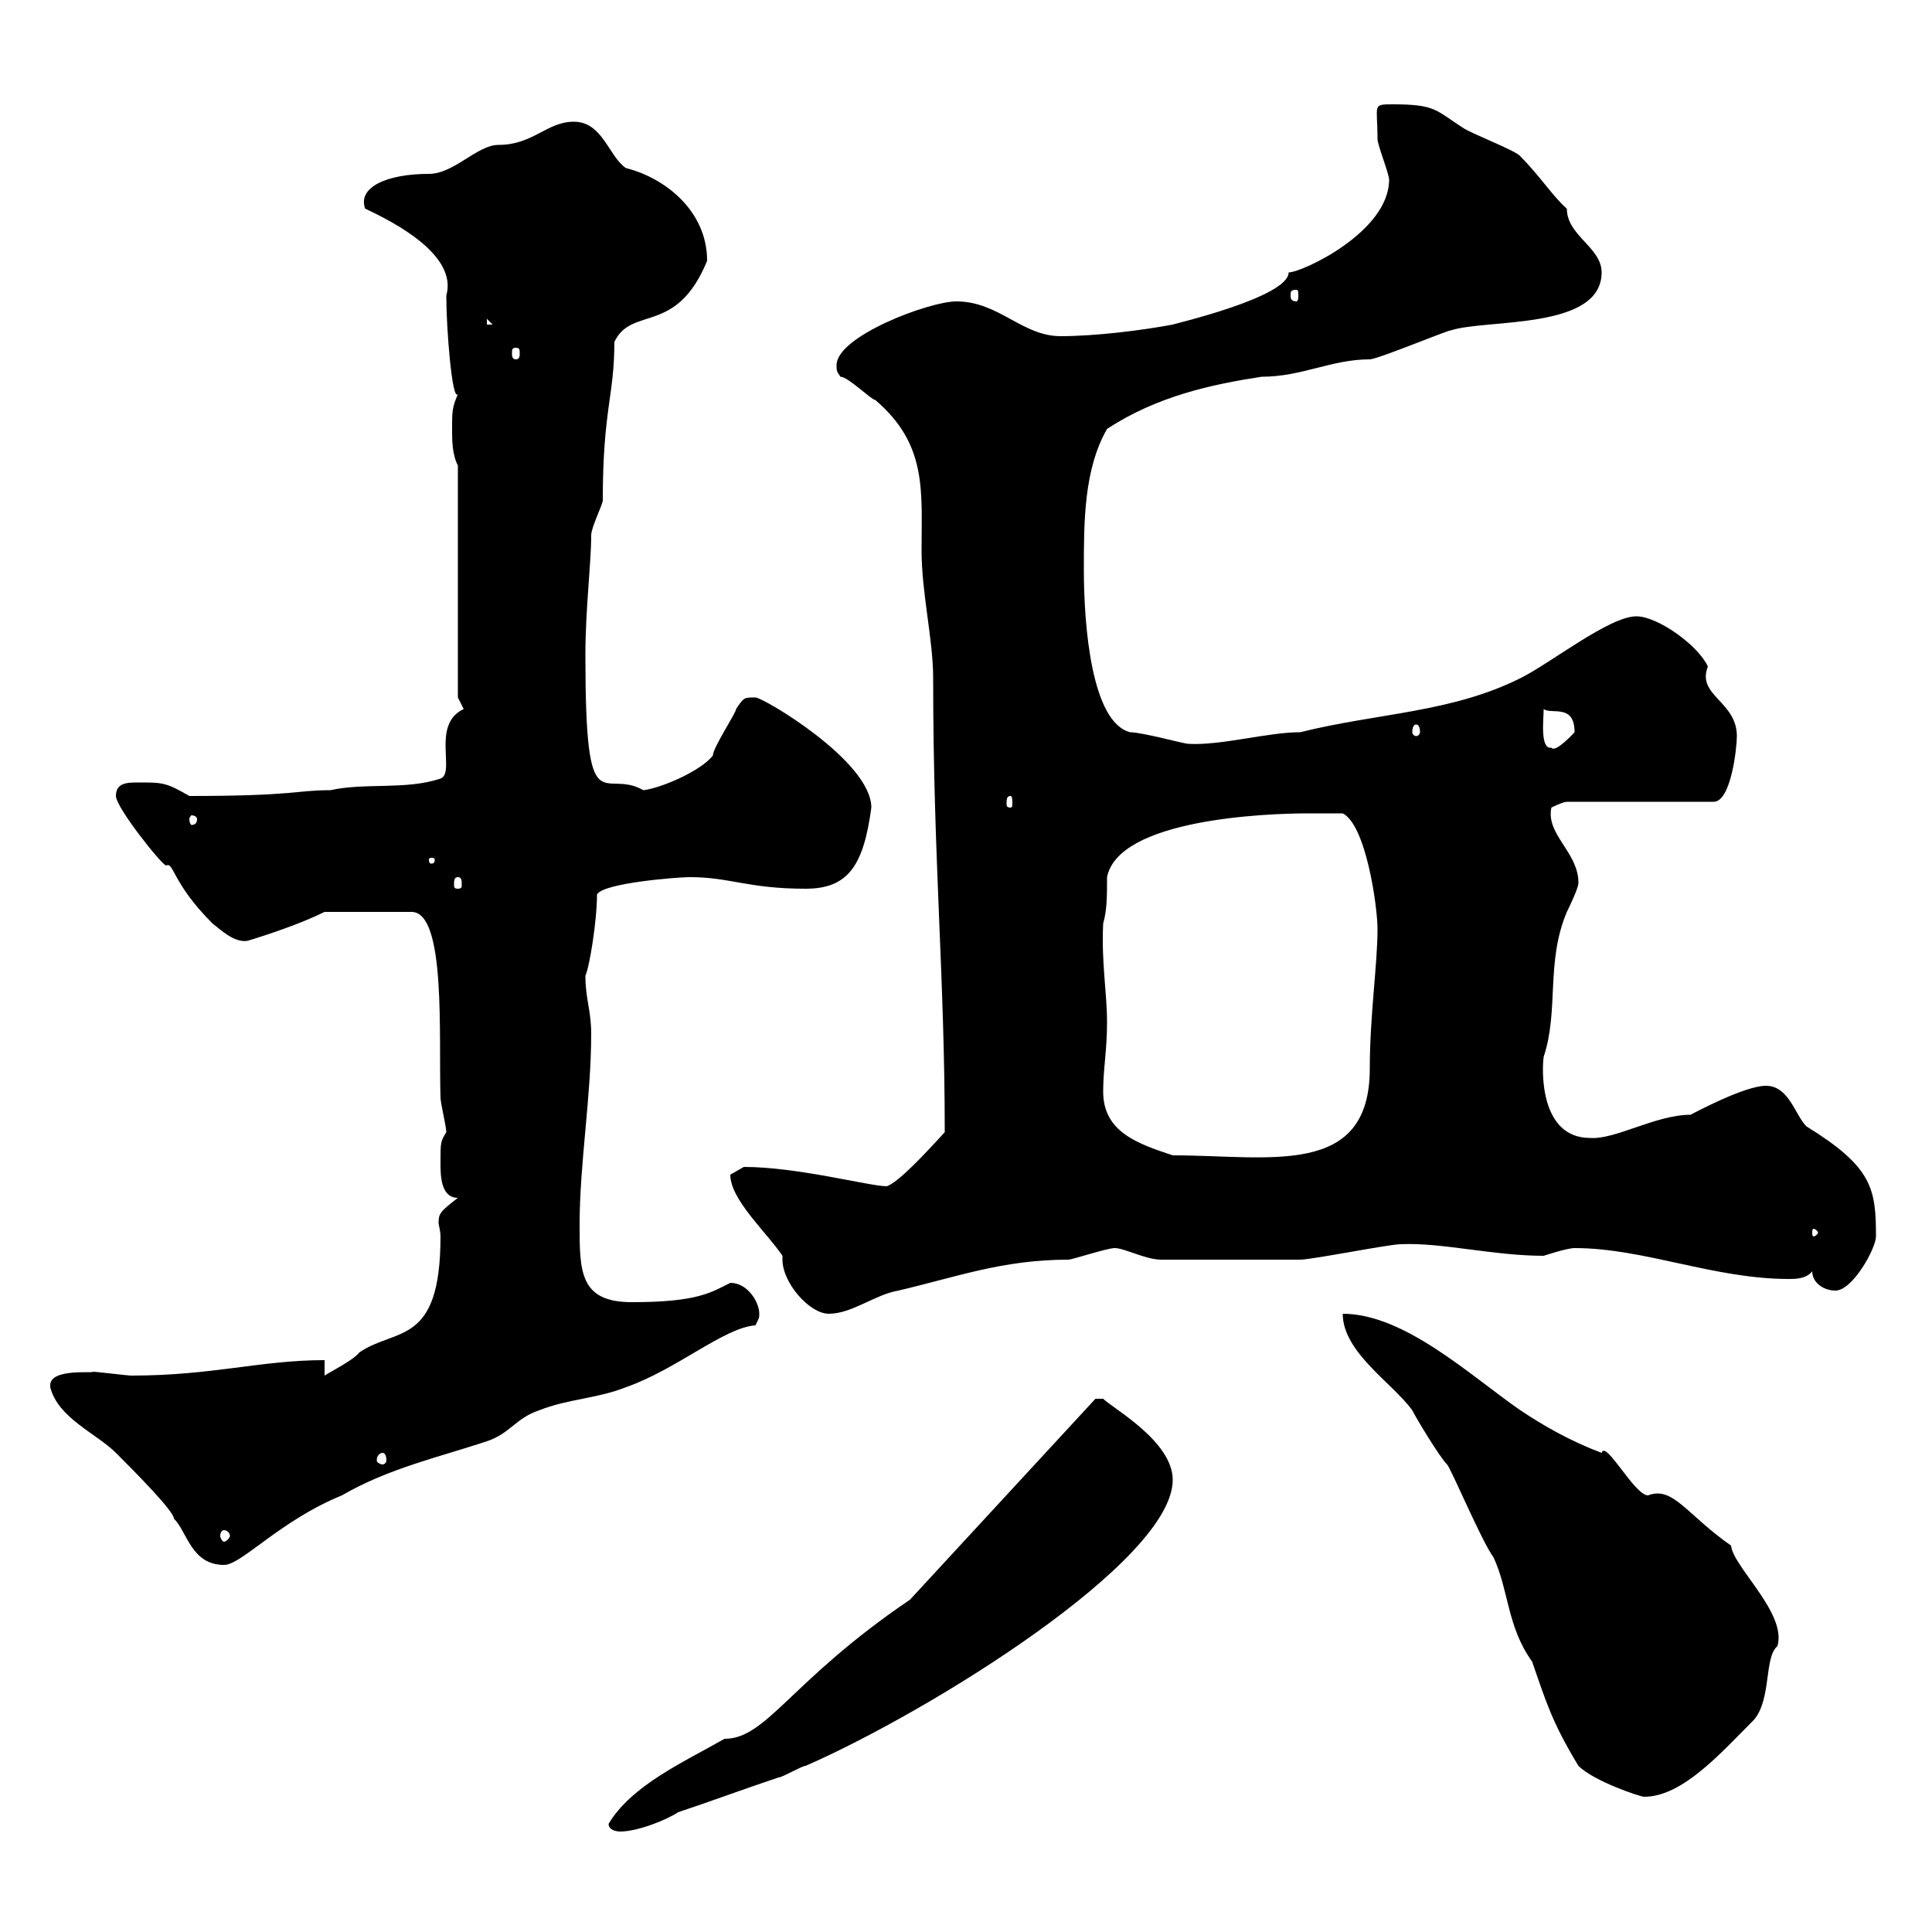 <svg xmlns="http://www.w3.org/2000/svg" xmlns:xlink="http://www.w3.org/1999/xlink" width="300" height="300"><path d="M94.50 283.20C94.50 284.40 96.30 284.40 96.30 284.40C99 284.40 103.50 282.60 105.30 281.40C110.70 279.60 115.50 277.80 120.90 276C121.50 276 124.50 274.20 125.10 274.20C144.30 265.80 182.10 242.40 182.10 229.80C182.10 223.80 172.80 218.70 171.30 217.20L170.10 217.20L141.30 248.40C122.70 261 119.10 270 112.50 270C106.20 273.60 98.10 277.20 94.50 283.20ZM208.50 204C208.50 210 216.30 214.80 219.30 219C219.90 220.20 223.50 226.20 224.70 227.40C225.30 228 230.10 239.40 231.90 241.80C234.30 246.90 234 252.60 237.90 258C240 264 240.90 267.30 245.10 274.20C247.50 276.60 254.70 279 255.30 279C261.30 279 267.30 272.10 272.40 267C275.10 263.70 273.90 257.40 276 255.60C277.50 250.50 269.10 243.30 268.80 240C261.90 235.20 259.80 230.70 255.90 232.20C253.80 232.20 249.30 223.50 248.70 225.60C243.90 223.80 239.70 221.40 236.10 219C228.30 213.60 218.10 204 208.50 204ZM7.80 215.40C9 220.20 15 222.60 18 225.60C20.40 228 27 234.60 27 235.80C29.10 237.90 29.70 243 34.80 243C37.50 243 43.50 236.10 53.10 232.20C60.30 228 68.40 226.20 75.60 223.80C79.20 222.60 80.10 220.20 83.70 219C88.20 217.20 92.70 217.20 97.20 215.40C105 212.70 112.50 206.10 117.30 205.80C117.90 204.60 117.90 204.60 117.90 204C117.90 202.20 116.10 199.20 113.40 199.20C110.40 200.70 108.30 202.20 98.10 202.20C90 202.20 90 197.40 90 190.20C90 180.60 91.80 170.40 91.80 160.50C91.80 156.90 90.90 155.10 90.90 151.50C91.50 150.30 92.70 143.10 92.70 138.90C93.60 137.10 105.30 136.20 107.10 136.20C113.40 136.20 116.10 138 125.10 138C131.70 138 134.10 134.40 135.30 125.40C135.30 118.20 118.50 108.30 117.30 108.30C115.50 108.30 115.50 108.30 114.30 110.10C114.30 110.70 110.70 116.10 110.70 117.30C108.90 119.70 102.60 122.40 99.90 122.70C93.60 119.10 90.90 128.70 90.90 101.70C90.90 94.50 91.80 87.60 91.80 83.10C91.80 81.90 93.60 78.30 93.60 77.70C93.60 63.60 95.40 61.50 95.40 53.10C98.10 47.40 105 52.20 109.80 40.50C109.80 32.70 103.20 27.60 97.20 26.10C94.50 24.30 93.60 18.90 89.10 18.90C84.90 18.90 82.80 22.50 77.40 22.50C74.10 22.50 70.50 27 66.60 27C60 27 55.50 29.10 56.70 32.40C61.20 34.50 71.10 39.60 69.30 45.90C69.30 51 70.20 62.40 71.10 61.20C70.20 63.30 70.20 63.90 70.20 66.60C70.20 68.40 70.20 70.50 71.10 72.30L71.10 108.30C71.10 108.30 72 110.10 72 110.10C66.90 112.50 70.80 120 68.40 120.90C63 122.70 56.70 121.50 51.30 122.70C45.90 122.70 45.90 123.60 29.40 123.60C25.80 121.50 25.20 121.50 21.60 121.50C19.80 121.50 18 121.50 18 123.60C18 125.40 25.20 134.40 25.80 134.40C27 133.80 26.70 137.10 33 143.40C34.20 144.30 36.30 146.40 38.40 146.10C41.40 145.20 46.80 143.40 50.40 141.60L63.90 141.60C69.30 141.60 68.10 160.80 68.40 170.40C68.40 171.30 69.30 174.90 69.30 175.80C68.40 177.30 68.40 177.30 68.40 180.60C68.40 182.40 68.40 186 71.10 186C68.40 188.10 68.10 188.40 68.10 189.90C68.10 190.20 68.40 191.10 68.40 192C68.40 209.10 61.50 206.10 55.80 210C54.90 211.20 51.30 213 50.40 213.60L50.40 211.20C40.50 211.20 33 213.60 20.40 213.60C19.80 213.60 15 213 14.40 213C14.70 213.30 7.80 212.40 7.80 215.10C7.80 215.10 7.80 215.40 7.80 215.40ZM34.80 237.60C35.10 237.60 35.70 237.90 35.70 238.50C35.70 238.80 35.10 239.40 34.80 239.40C34.50 239.40 34.20 238.80 34.20 238.50C34.20 237.90 34.50 237.60 34.80 237.60ZM59.40 225.60C59.70 225.60 60 225.90 60 226.80C60 227.10 59.70 227.40 59.40 227.40C59.10 227.40 58.50 227.10 58.50 226.80C58.50 225.90 59.10 225.60 59.40 225.60ZM121.50 195C121.50 195.30 121.50 195.60 121.50 195.60C121.50 199.20 125.70 204 128.70 204C132.30 204 135.90 201 139.50 200.40C148.50 198.30 155.70 195.60 165.90 195.60C166.50 195.60 171.90 193.80 173.10 193.80C174.60 193.80 177.90 195.60 180.30 195.60C188.70 195.60 197.70 195.60 201.90 195.60C203.70 195.60 215.70 193.20 217.50 193.20C223.80 192.90 231.90 195 239.70 195C239.70 195 243.30 193.80 244.50 193.80C255.30 193.80 266.10 198.60 277.80 198.60C278.70 198.60 280.50 198.60 281.40 197.40C281.40 199.20 283.20 200.40 285 200.40C287.70 200.40 291.30 193.80 291.30 192C291.30 184.50 290.70 181.20 280.50 174.90C278.70 173.10 277.80 168.60 274.20 168.60C270.90 168.60 263.10 172.80 262.50 173.10C257.10 173.10 250.80 177 246.90 176.70C239.10 176.70 239.40 166.20 239.70 164.10C242.10 156.90 240 149.40 243.30 141.60C243.30 141.60 245.10 138 245.10 137.10C245.10 132.30 240 129.60 240.90 125.40C240.90 125.40 242.70 124.50 243.30 124.50L266.10 124.50C268.80 124.50 269.70 116.10 269.70 114.30C269.70 108.90 263.40 108 265.20 103.50C263.70 100.20 257.40 95.70 254.10 95.70C249.90 95.70 240.90 102.90 236.10 105.30C225.30 110.70 213.90 110.70 201.90 113.70C196.80 113.70 189.60 115.80 184.50 115.50C183.90 115.50 177.30 113.70 175.50 113.70C169.50 112.20 168.30 97.20 168.30 88.50C168.30 81 168.30 72.90 171.90 66.60C179.70 61.50 188.10 59.70 195.90 58.50C202.20 58.50 206.70 55.80 212.70 55.80C213.90 55.80 224.70 51.30 225.30 51.30C230.70 49.50 248.70 51.30 248.70 42.30C248.70 38.40 243.30 36.60 243.30 32.40C241.20 30.60 239.10 27.30 236.10 24.30C235.50 23.40 228.30 20.70 227.10 19.80C222.90 17.10 222.90 16.20 216.30 16.20C213 16.20 213.90 16.20 213.90 21.60C213.90 22.50 215.70 27 215.70 27.90C215.70 36 202.20 42.30 200.10 42.30C200.10 46.20 181.80 50.40 182.10 50.40C177.30 51.30 170.10 52.20 164.70 52.20C158.70 52.20 155.10 46.80 148.50 46.80C144.30 46.80 129.90 52.20 129.90 56.70C129.90 57.60 129.90 57.60 130.50 58.50C131.70 58.50 135.30 62.10 135.90 62.10C144 69 143.10 76.20 143.10 85.50C143.10 92.10 144.90 99.30 144.90 105.30C144.90 133.50 146.70 151.50 146.70 175.80C143.70 179.10 139.50 183.60 137.70 184.20C135 184.20 123.90 181.20 115.50 181.20C115.50 181.20 113.40 182.40 113.40 182.40C113.40 186.30 119.10 191.40 121.50 195ZM282.30 191.40C282.30 191.70 281.70 192 281.70 192C281.40 192 281.40 191.70 281.40 191.40C281.40 191.10 281.40 190.80 281.70 190.80C281.70 190.80 282.30 191.10 282.30 191.40ZM171.30 169.50C171.30 165.90 171.90 163.20 171.90 158.70C171.90 154.20 171 149.40 171.30 143.40C171.90 141.30 171.90 139.20 171.90 136.20C173.70 127.20 196.50 126.30 203.10 126.30C203.70 126.30 207.30 126.30 208.50 126.30C212.10 128.10 213.90 140.70 213.90 144.30C213.90 149.70 212.70 157.80 212.70 165.90C212.70 183 197.10 179.40 182.10 179.40C176.70 177.60 171.30 175.80 171.30 169.50ZM71.10 136.20C71.70 136.20 71.70 136.80 71.70 137.40C71.70 137.70 71.70 138 71.10 138C70.50 138 70.50 137.70 70.50 137.40C70.50 136.80 70.50 136.20 71.10 136.20ZM67.50 133.50C67.50 134.10 67.20 134.10 66.90 134.10C66.90 134.10 66.60 134.10 66.60 133.50C66.60 133.20 66.90 133.20 66.90 133.20C67.20 133.20 67.50 133.20 67.50 133.50ZM30.60 127.20C30.60 127.80 30.30 128.10 29.70 128.10C29.70 128.10 29.40 127.80 29.40 127.20C29.40 126.90 29.70 126.60 29.70 126.60C30.30 126.60 30.60 126.90 30.60 127.20ZM156.90 123.60C157.20 123.60 157.20 124.20 157.20 124.80C157.20 125.10 157.20 125.40 156.90 125.40C156.30 125.40 156.30 125.10 156.30 124.80C156.30 124.20 156.30 123.60 156.90 123.60ZM239.70 110.10C240.90 111 244.50 109.20 244.50 113.70C244.50 113.70 241.50 117 240.90 116.10C239.10 116.40 239.70 111.60 239.70 110.10ZM219.90 112.50C220.20 112.50 220.50 112.80 220.50 113.70C220.50 114 220.20 114.30 219.90 114.30C219.60 114.30 219.30 114 219.30 113.70C219.30 112.80 219.60 112.50 219.90 112.50ZM80.10 54C80.70 54 80.70 54.30 80.70 54.90C80.70 55.20 80.70 55.80 80.10 55.80C79.50 55.80 79.50 55.20 79.50 54.90C79.50 54.30 79.50 54 80.10 54ZM75.60 49.50L76.50 50.40L75.60 50.40ZM201.30 45C201.60 45 201.60 45.30 201.60 45.90C201.60 46.20 201.60 46.80 201.30 46.80C200.40 46.80 200.40 46.20 200.40 45.90C200.40 45.30 200.40 45 201.30 45Z"/></svg>
